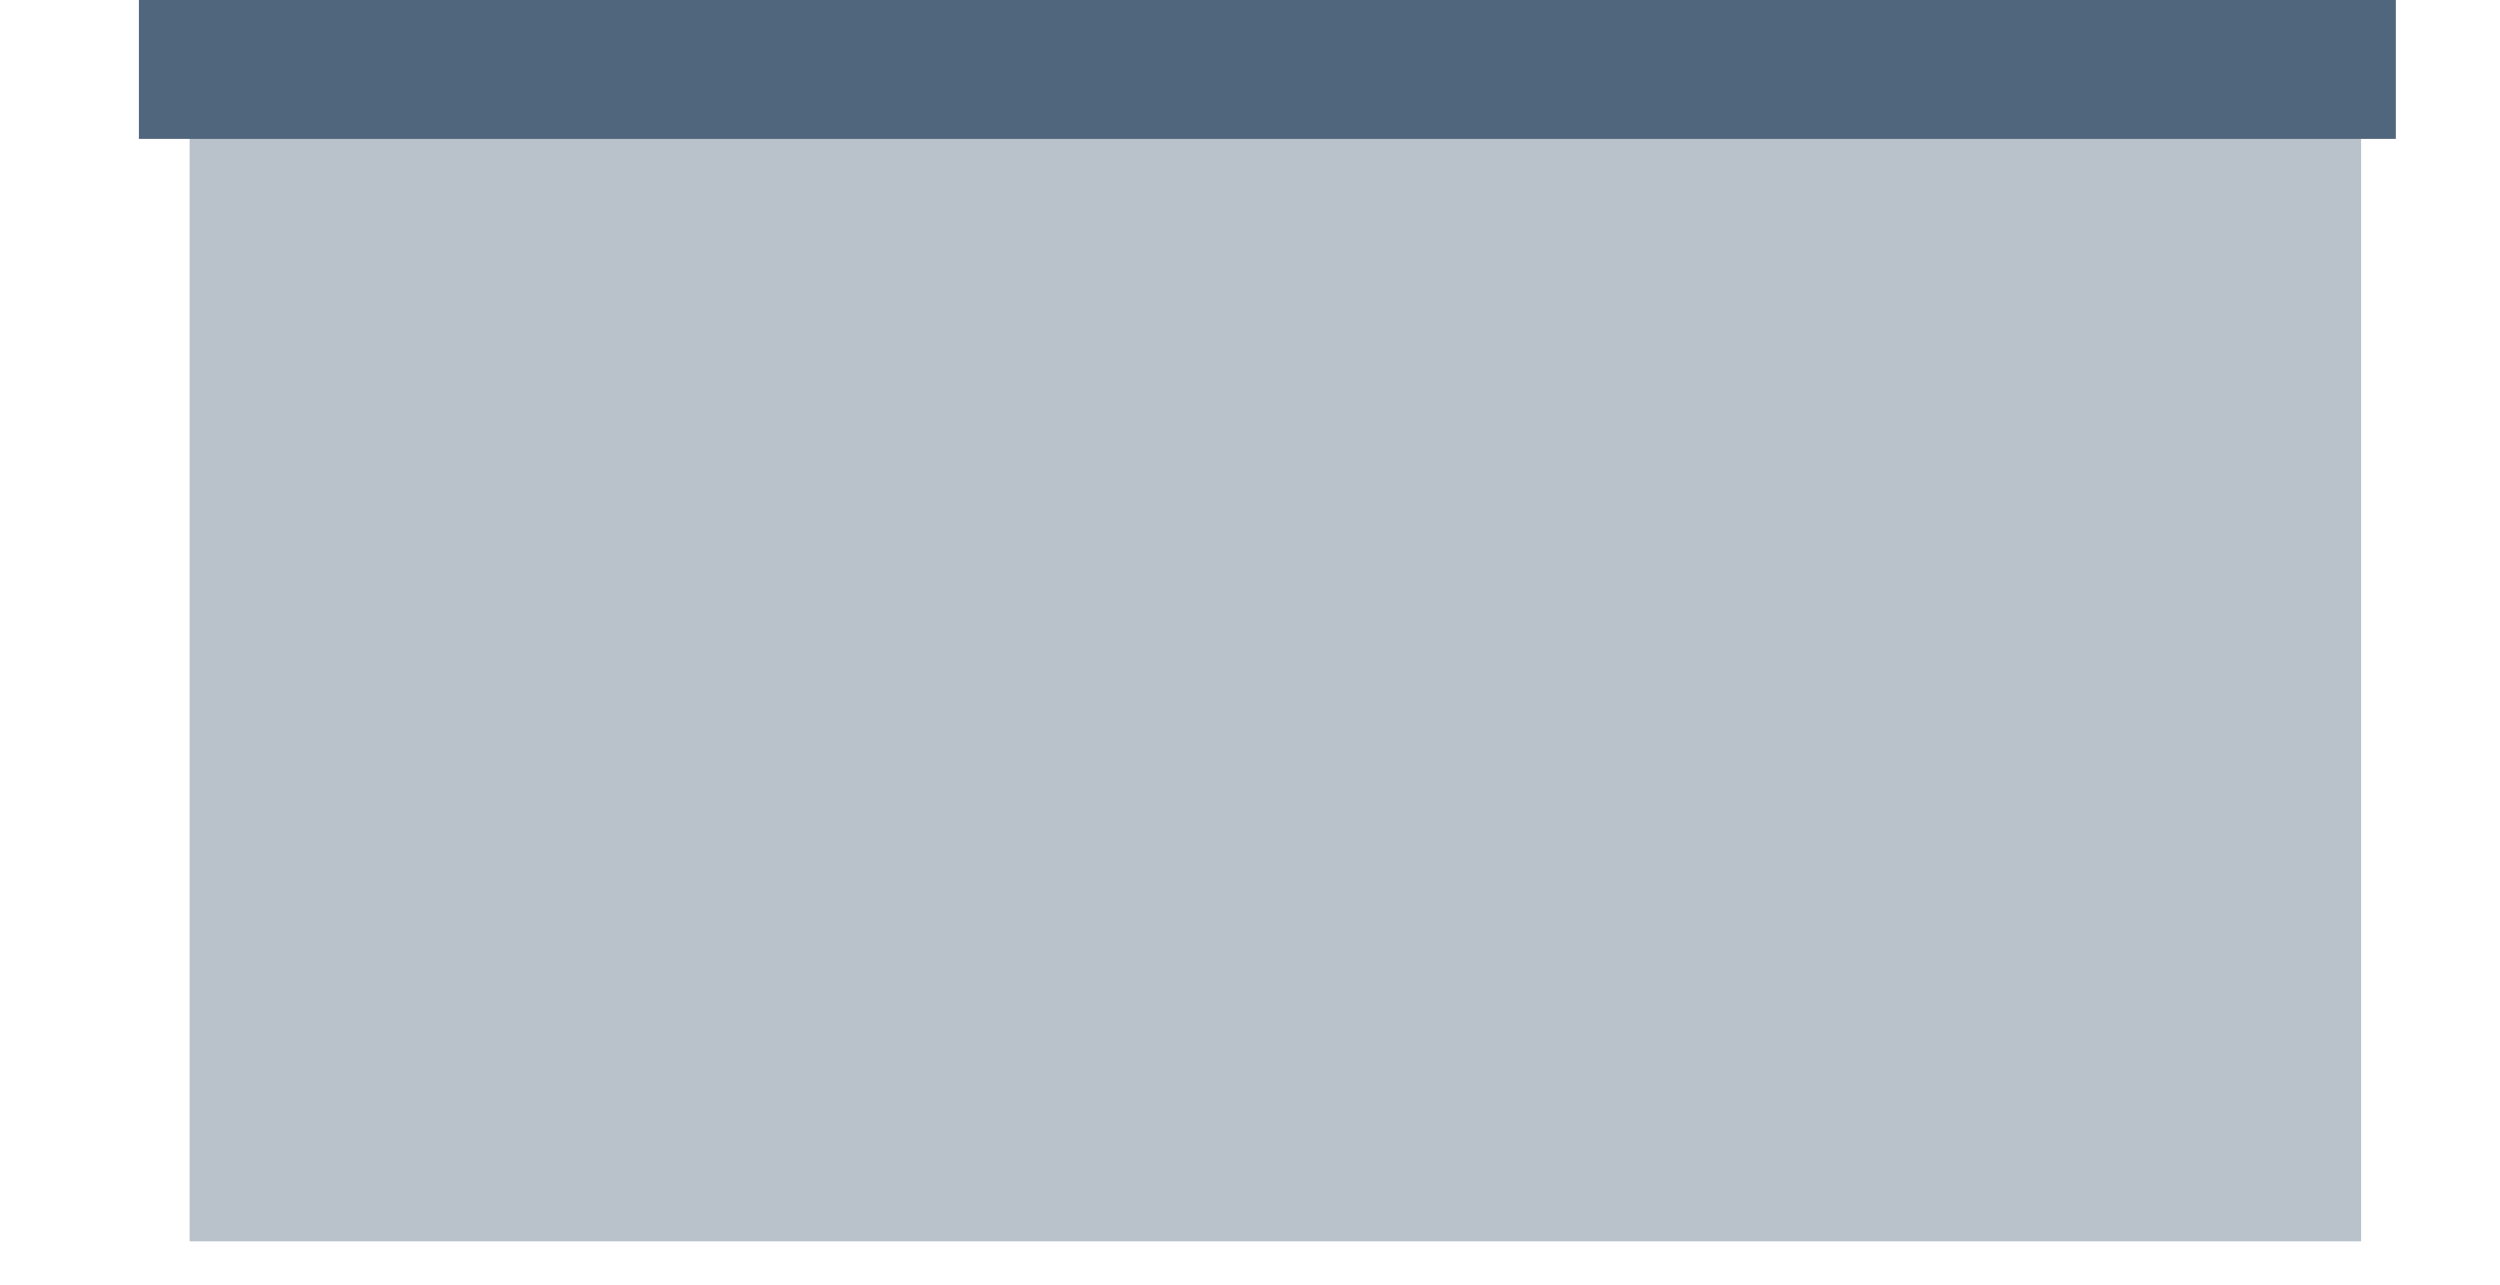 <svg width="72" height="37" viewBox="0 0 72 37" fill="none" xmlns="http://www.w3.org/2000/svg">
<path d="M36.186 2H5.461V35.75H68V19.719V2H36.186Z" fill="#50667D" fill-opacity="0.4"/>
<path d="M69 2H49H35.814H4" stroke="#50667D" stroke-width="4"/>
</svg>
